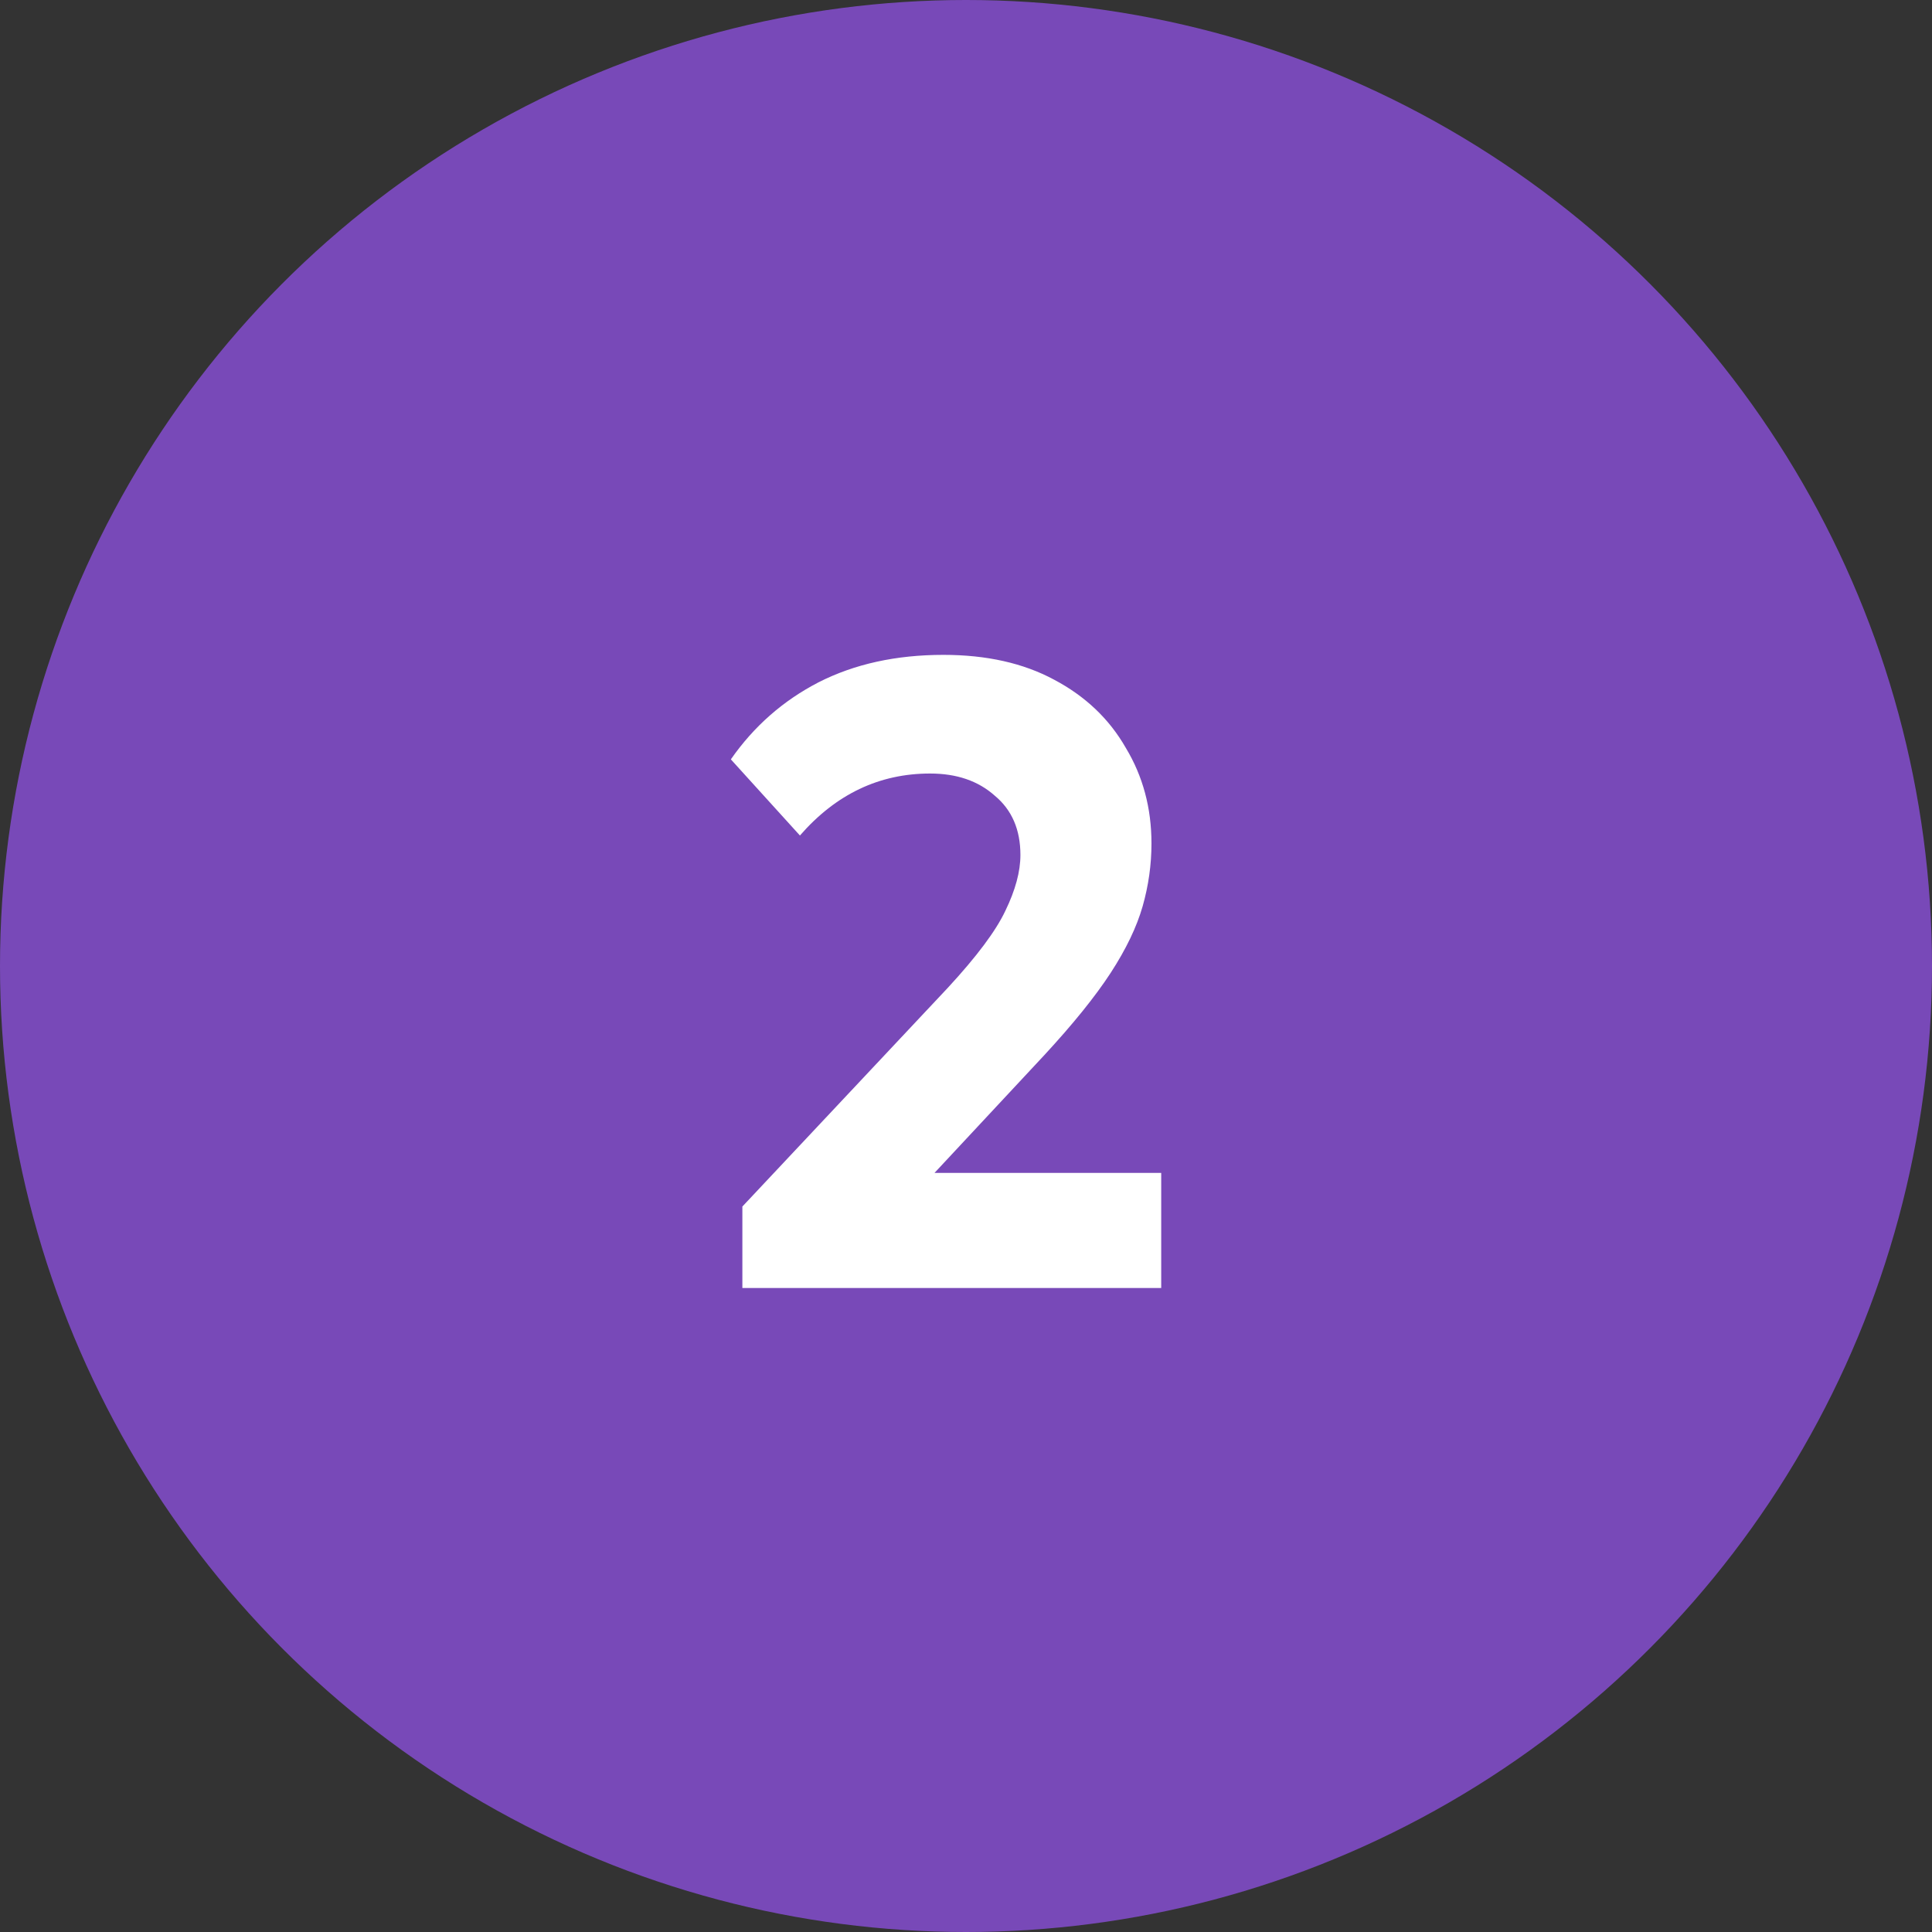 <svg width="48" height="48" viewBox="0 0 48 48" fill="none" xmlns="http://www.w3.org/2000/svg">
<rect x="0" y="0" width="48" height="48" fill="#333333" stroke="none"/>
<circle cx="24" cy="24" r="24" fill="#7849B8"/>
<path d="M18.444 32V29.976L23.548 24.542C24.266 23.765 24.743 23.127 24.978 22.628C25.227 22.115 25.352 21.653 25.352 21.242C25.352 20.611 25.139 20.12 24.714 19.768C24.303 19.401 23.768 19.218 23.108 19.218C21.846 19.218 20.768 19.731 19.874 20.758L18.158 18.866C18.73 18.045 19.456 17.407 20.336 16.952C21.23 16.497 22.264 16.27 23.438 16.27C24.508 16.27 25.425 16.475 26.188 16.886C26.965 17.297 27.559 17.861 27.97 18.58C28.395 19.284 28.608 20.076 28.608 20.956C28.608 21.484 28.534 22.005 28.388 22.518C28.241 23.031 27.977 23.581 27.596 24.168C27.214 24.755 26.664 25.437 25.946 26.214L23.218 29.14H28.85V32H18.444Z" fill="white"/>
</svg>
